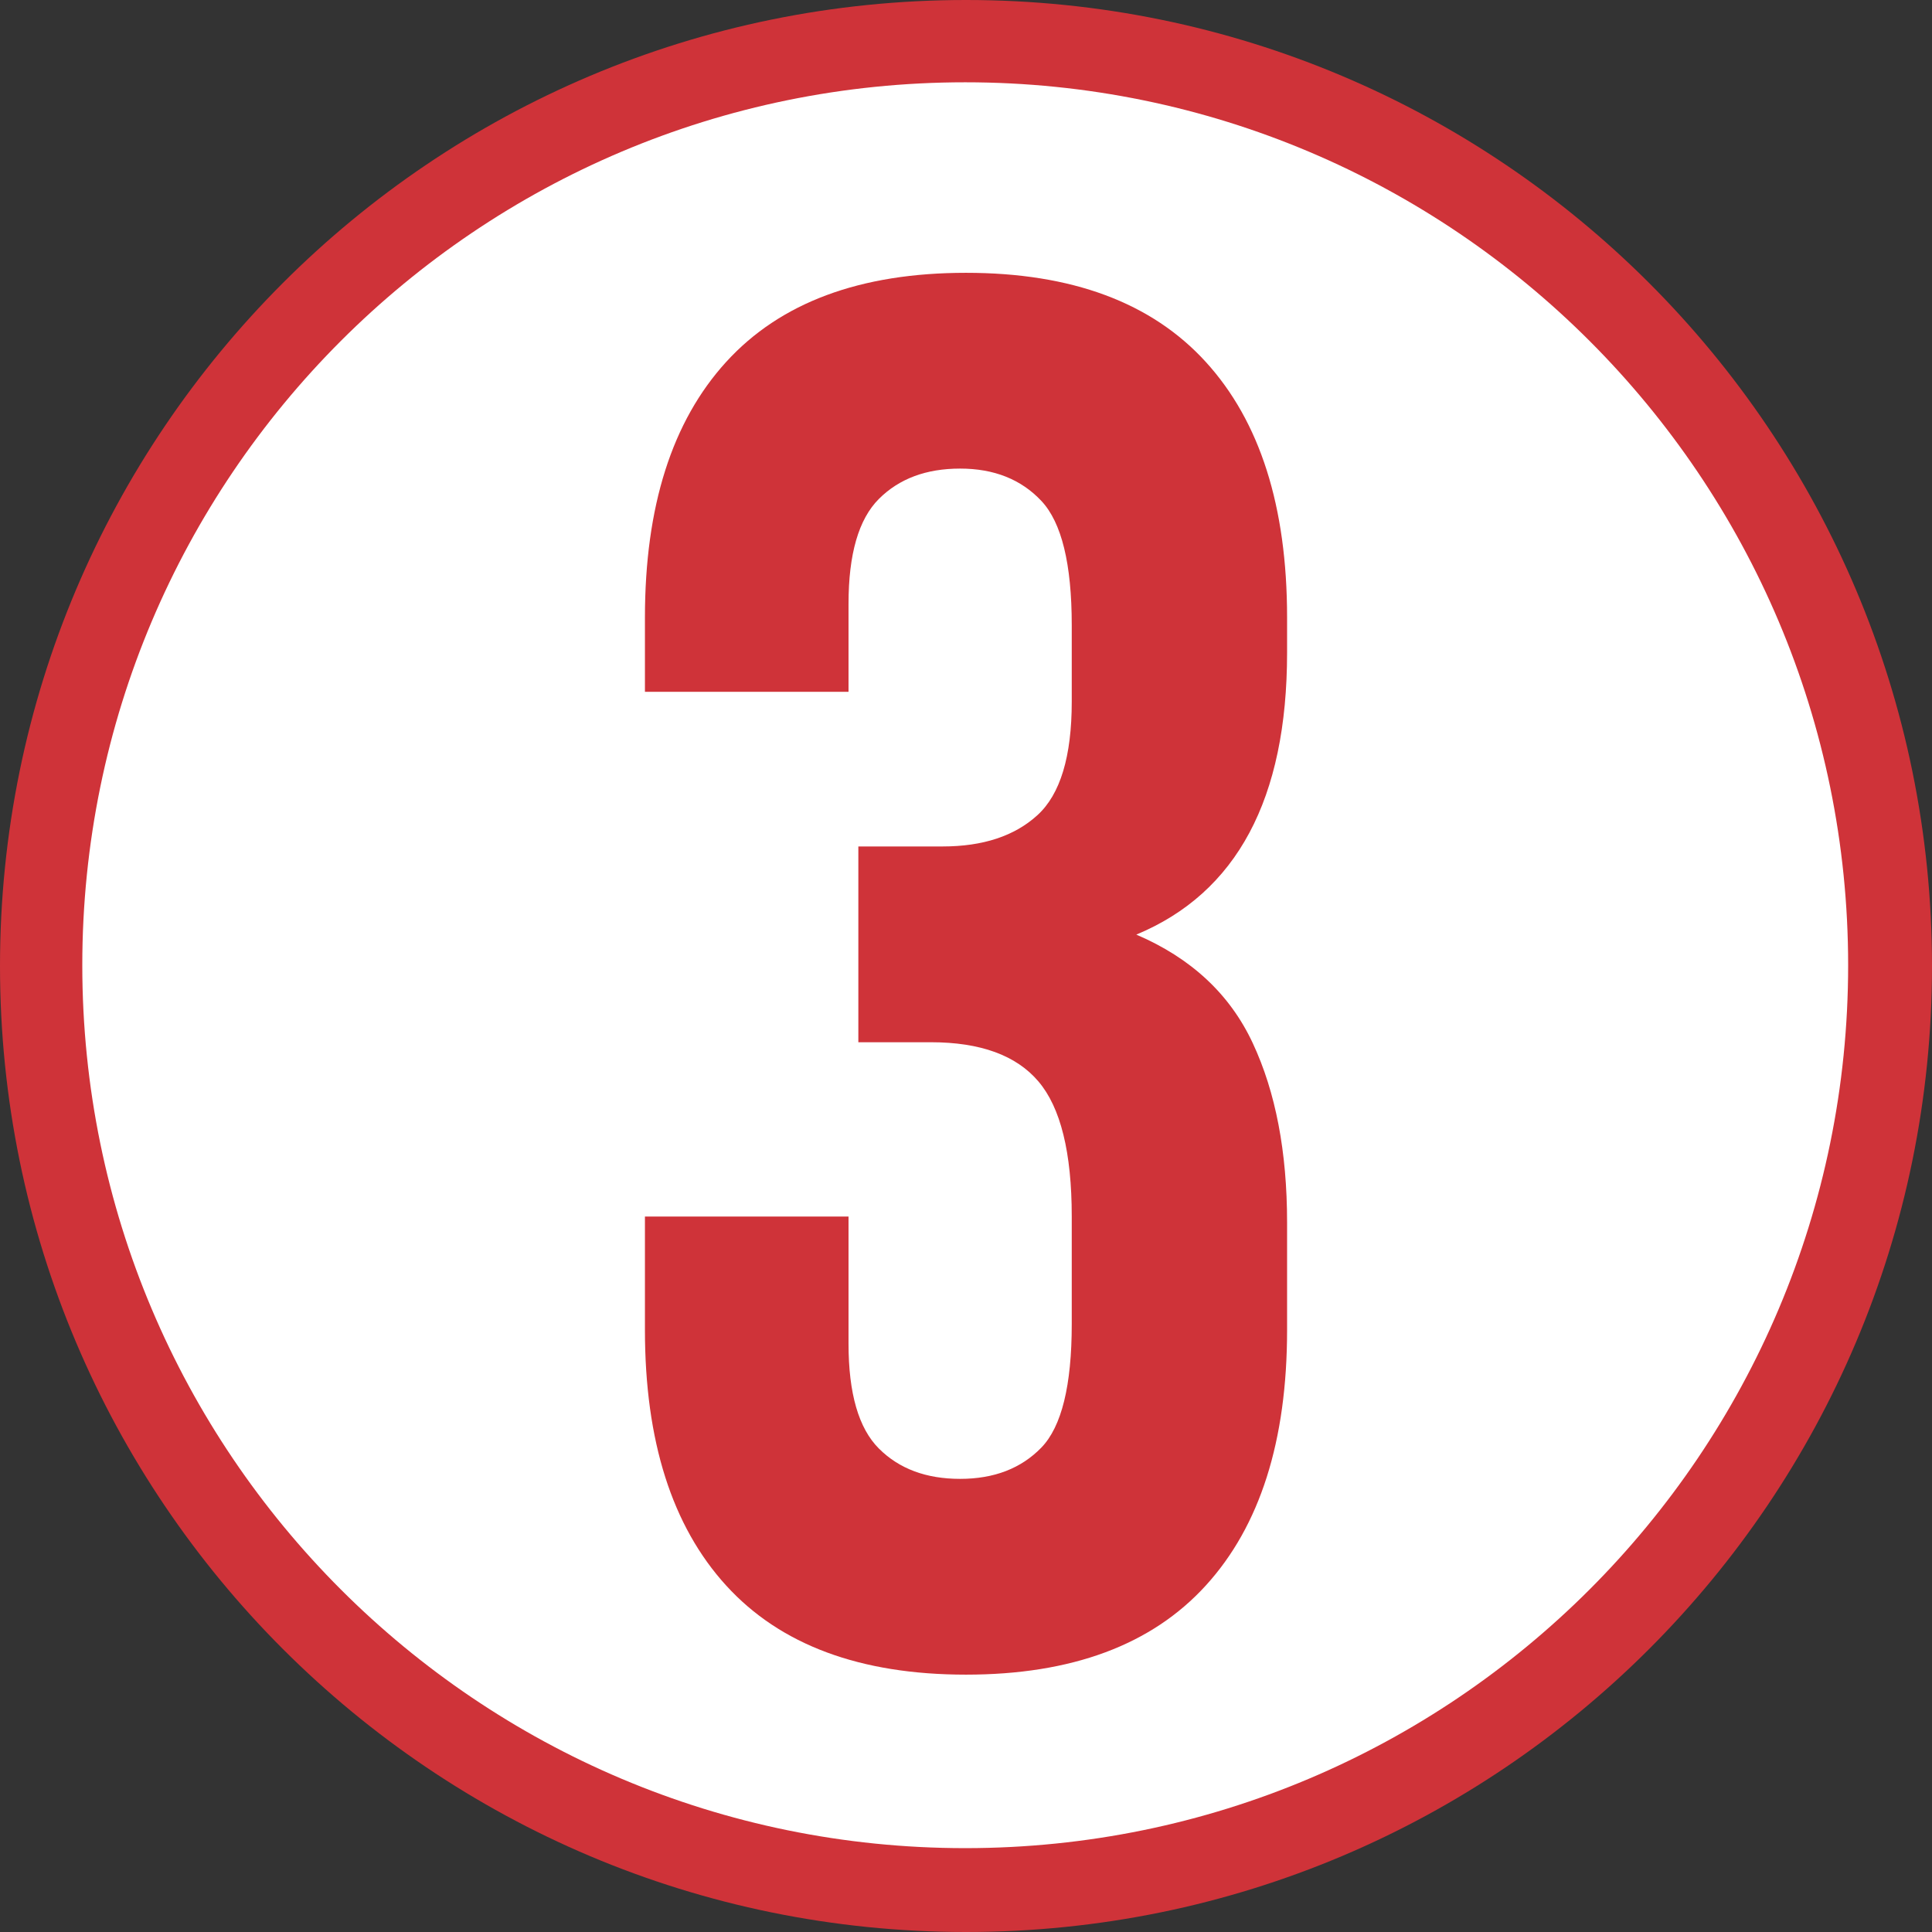<svg xmlns="http://www.w3.org/2000/svg" width="375" viewBox="0 0 375 375" height="375" version="1.0"><rect x="0" y="0" width="375" height="375" fill="#333333" stroke="none"/><path fill="#CF3339" d="M 187.5 0 C 83.945 0 0 83.945 0 187.5 C 0 291.055 83.945 375 187.5 375 C 291.055 375 375 291.055 375 187.5 C 375 83.945 291.055 0 187.5 0"/><path fill="#FFF" d="M 187.348 15.973 C 92.699 15.973 15.973 92.699 15.973 187.348 C 15.973 281.996 92.699 358.723 187.348 358.723 C 281.996 358.723 358.723 281.996 358.723 187.348 C 358.723 92.699 281.996 15.973 187.348 15.973"/><g fill="#CF3339"><g><g><path d="M 95.766 -200.641 C 95.766 -212.547 93.801 -220.586 89.875 -224.766 C 85.945 -228.953 80.688 -231.047 74.094 -231.047 C 67.508 -231.047 62.254 -229.082 58.328 -225.156 C 54.398 -221.227 52.438 -214.445 52.438 -204.812 L 52.438 -187.719 L 12.922 -187.719 L 12.922 -202.156 C 12.922 -223.688 18.176 -240.219 28.688 -251.75 C 39.195 -263.281 54.711 -269.047 75.234 -269.047 C 95.754 -269.047 111.27 -263.281 121.781 -251.75 C 132.301 -240.219 137.562 -223.688 137.562 -202.156 L 137.562 -195.312 C 137.562 -166.945 127.805 -148.707 108.297 -140.594 C 118.941 -136.039 126.477 -129.016 130.906 -119.516 C 135.344 -110.016 137.562 -98.422 137.562 -84.734 L 137.562 -63.844 C 137.562 -42.312 132.301 -25.781 121.781 -14.25 C 111.27 -2.719 95.754 3.047 75.234 3.047 C 54.711 3.047 39.195 -2.719 28.688 -14.25 C 18.176 -25.781 12.922 -42.312 12.922 -63.844 L 12.922 -85.875 L 52.438 -85.875 L 52.438 -61.188 C 52.438 -51.551 54.398 -44.77 58.328 -40.844 C 62.254 -36.914 67.508 -34.953 74.094 -34.953 C 80.688 -34.953 85.945 -36.977 89.875 -41.031 C 93.801 -45.094 95.766 -53.078 95.766 -64.984 L 95.766 -85.875 C 95.766 -98.289 93.609 -107.031 89.297 -112.094 C 84.992 -117.164 78.031 -119.703 68.406 -119.703 L 54.344 -119.703 L 54.344 -157.703 L 70.688 -157.703 C 78.531 -157.703 84.672 -159.727 89.109 -163.781 C 93.547 -167.832 95.766 -175.176 95.766 -185.812 Z M 95.766 -200.641" transform="translate(112.26 322)"/></g></g></g></svg>